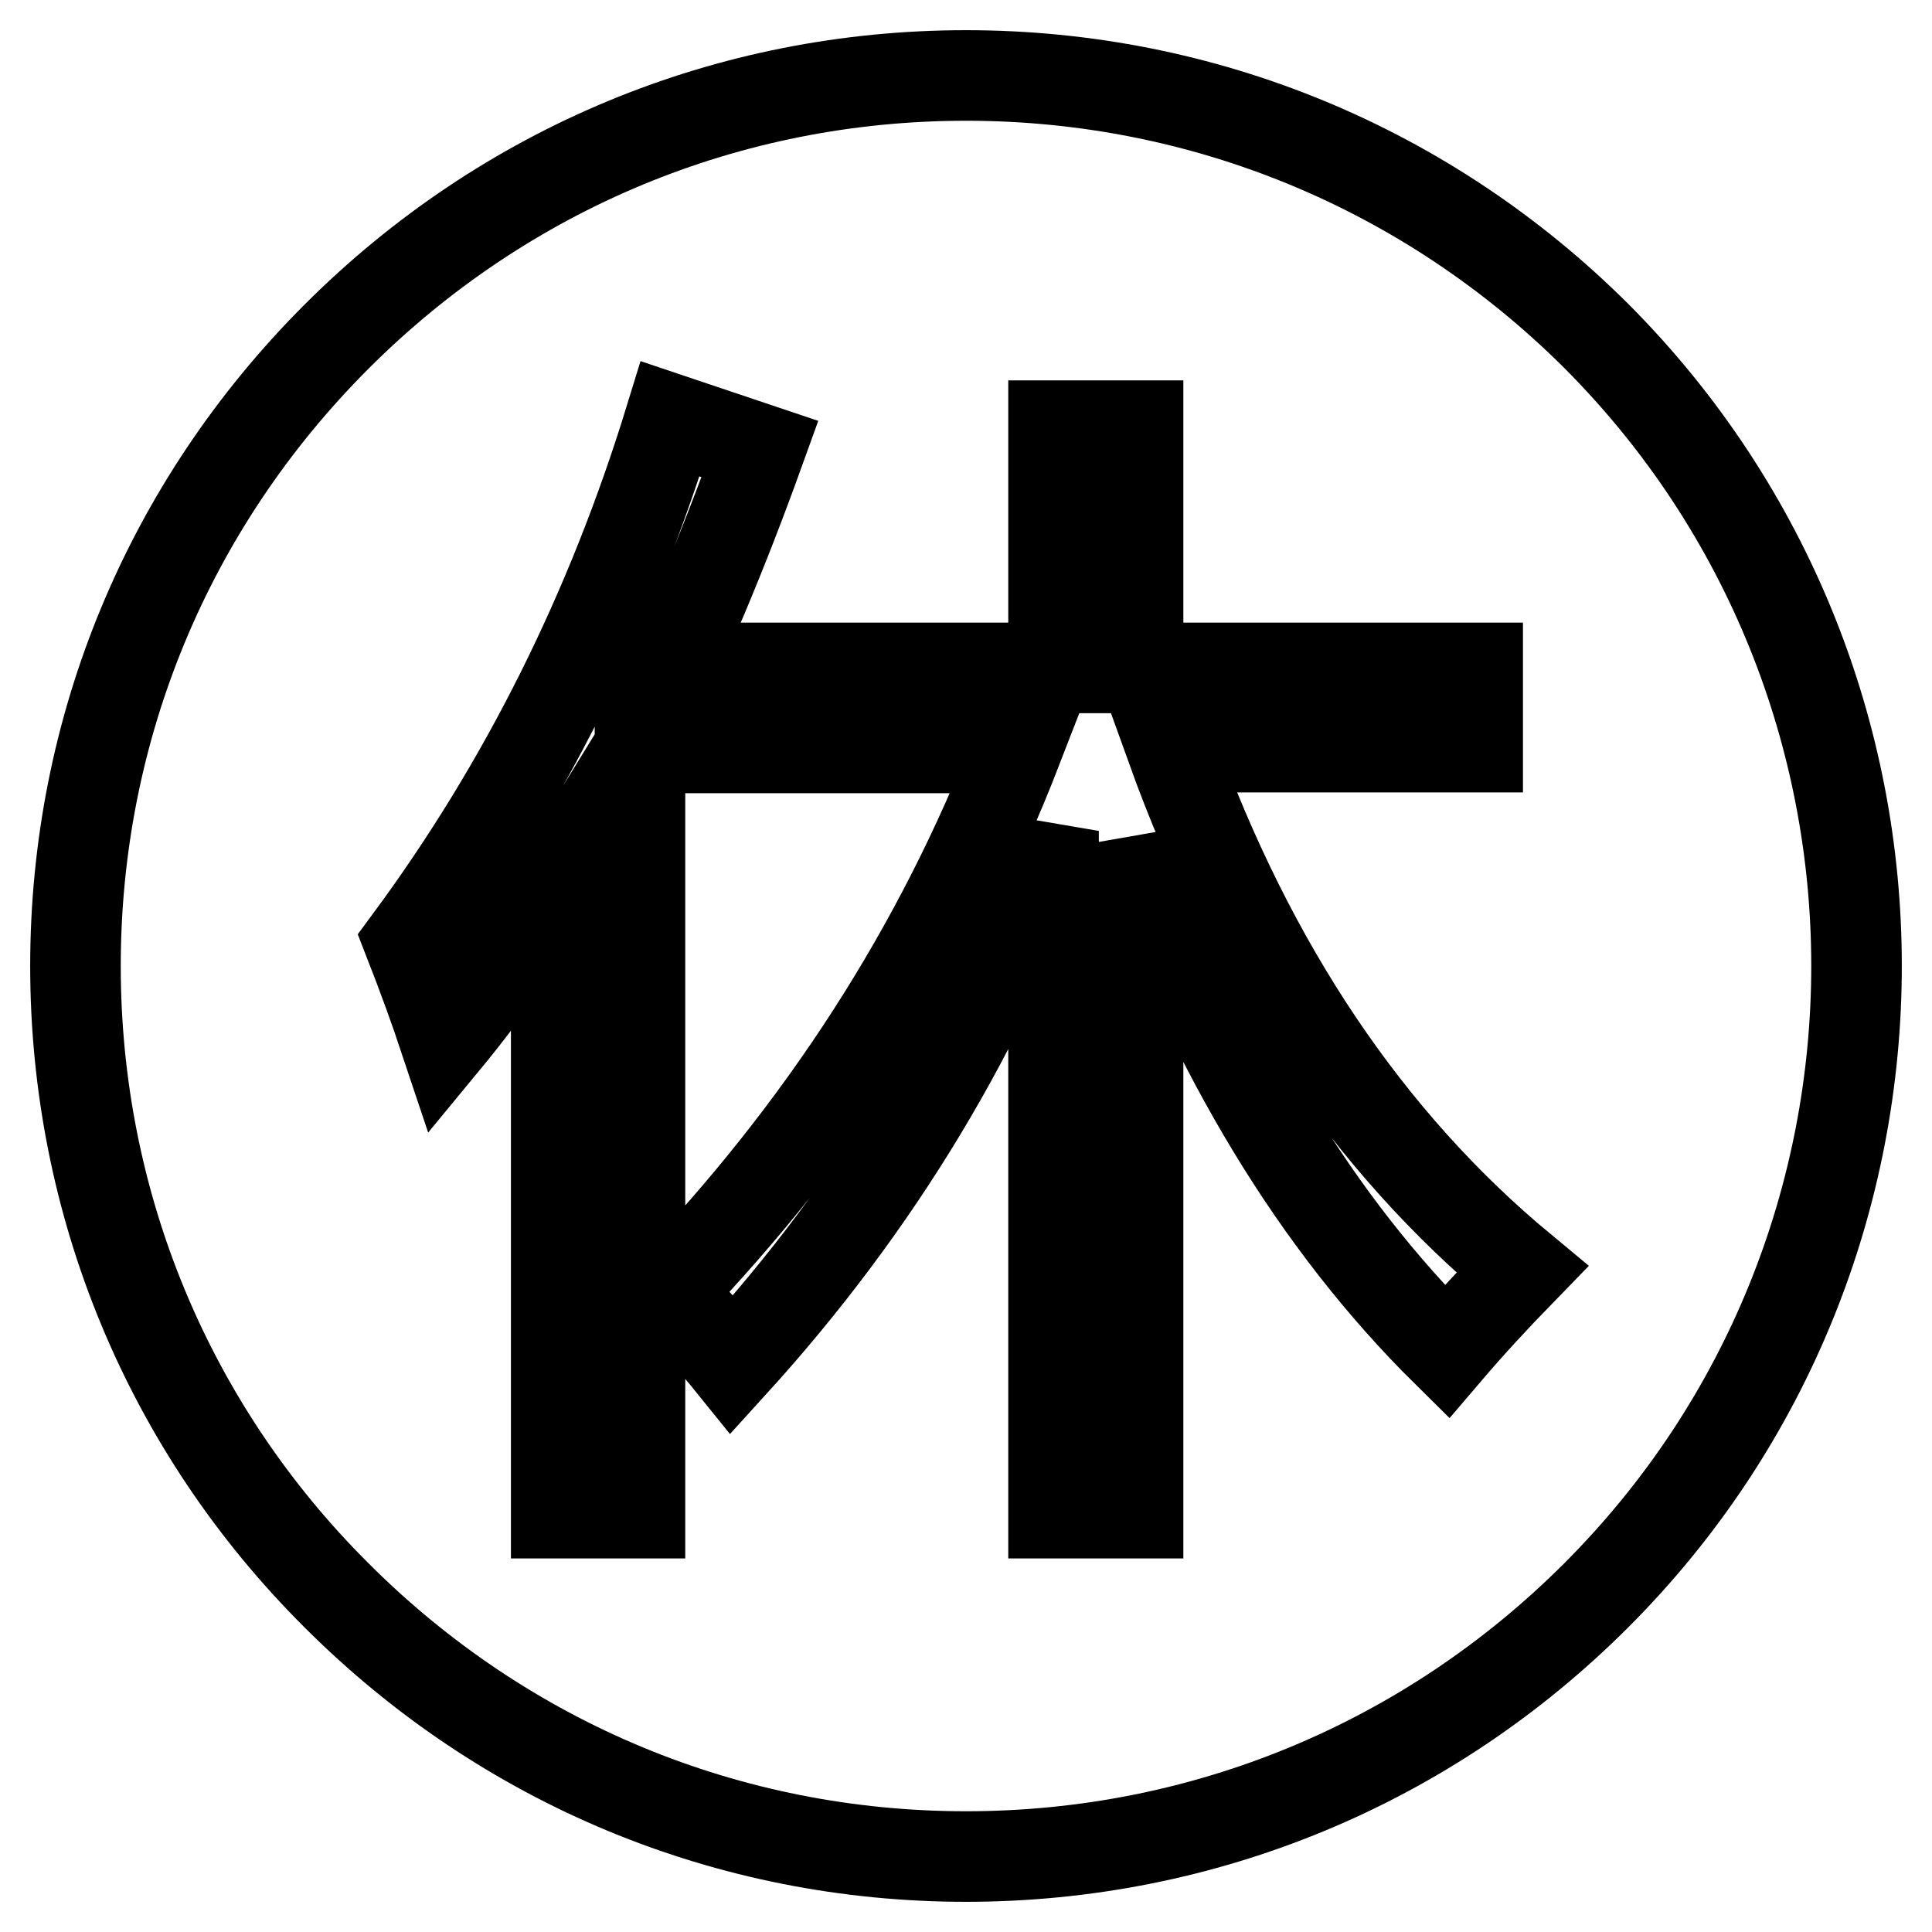 <?xml version="1.0" encoding="utf-8"?>
<!-- Svg Vector Icons : http://www.onlinewebfonts.com/icon -->
<!DOCTYPE svg PUBLIC "-//W3C//DTD SVG 1.1//EN" "http://www.w3.org/Graphics/SVG/1.1/DTD/svg11.dtd">
<svg version="1.1" xmlns="http://www.w3.org/2000/svg" xmlns:xlink="http://www.w3.org/1999/xlink" x="0px" y="0px" viewBox="0 0 256 256" enable-background="new 0 0 256 256" xml:space="preserve">
<g><g><path stroke-width="12" fill-opacity="0" stroke="#000000"  d="M211.5,44.5C189.2,22.3,159.5,10,128,10c-31.5,0-61.1,12.3-83.4,34.6C22.3,66.9,10,96.5,10,128c0,31.5,12.3,61.2,34.6,83.4C66.9,233.7,96.5,246,128,246c31.5,0,61.2-12.3,83.5-34.6C257.5,165.4,257.5,90.6,211.5,44.5z M84.8,200.5H73.7v-83.4c-4.6,7.5-9.5,14.5-14.7,20.8c-1.4-4.2-3-8.6-4.8-13.2C69.5,104,81,80.9,88.8,55.5l11.9,4C95.8,73.1,90.6,85.6,84.8,97L84.8,200.5L84.8,200.5L84.8,200.5z M191.7,179.1c-17.2-17-30.8-39.4-40.9-67.4v88.8h-11.2v-90.4c-9.1,25.9-23.3,49.5-42.6,70.7c-2.5-3.1-5.4-6.3-8.5-9.7c20.5-21.4,36-45.4,46.3-72H96.1V88.5h43.5V56.4h11.2v32.1h45v10.5h-40.6c10.5,29.2,26.1,52.3,46.5,69.2C198,172,194.6,175.7,191.7,179.1z"/></g></g>
</svg>